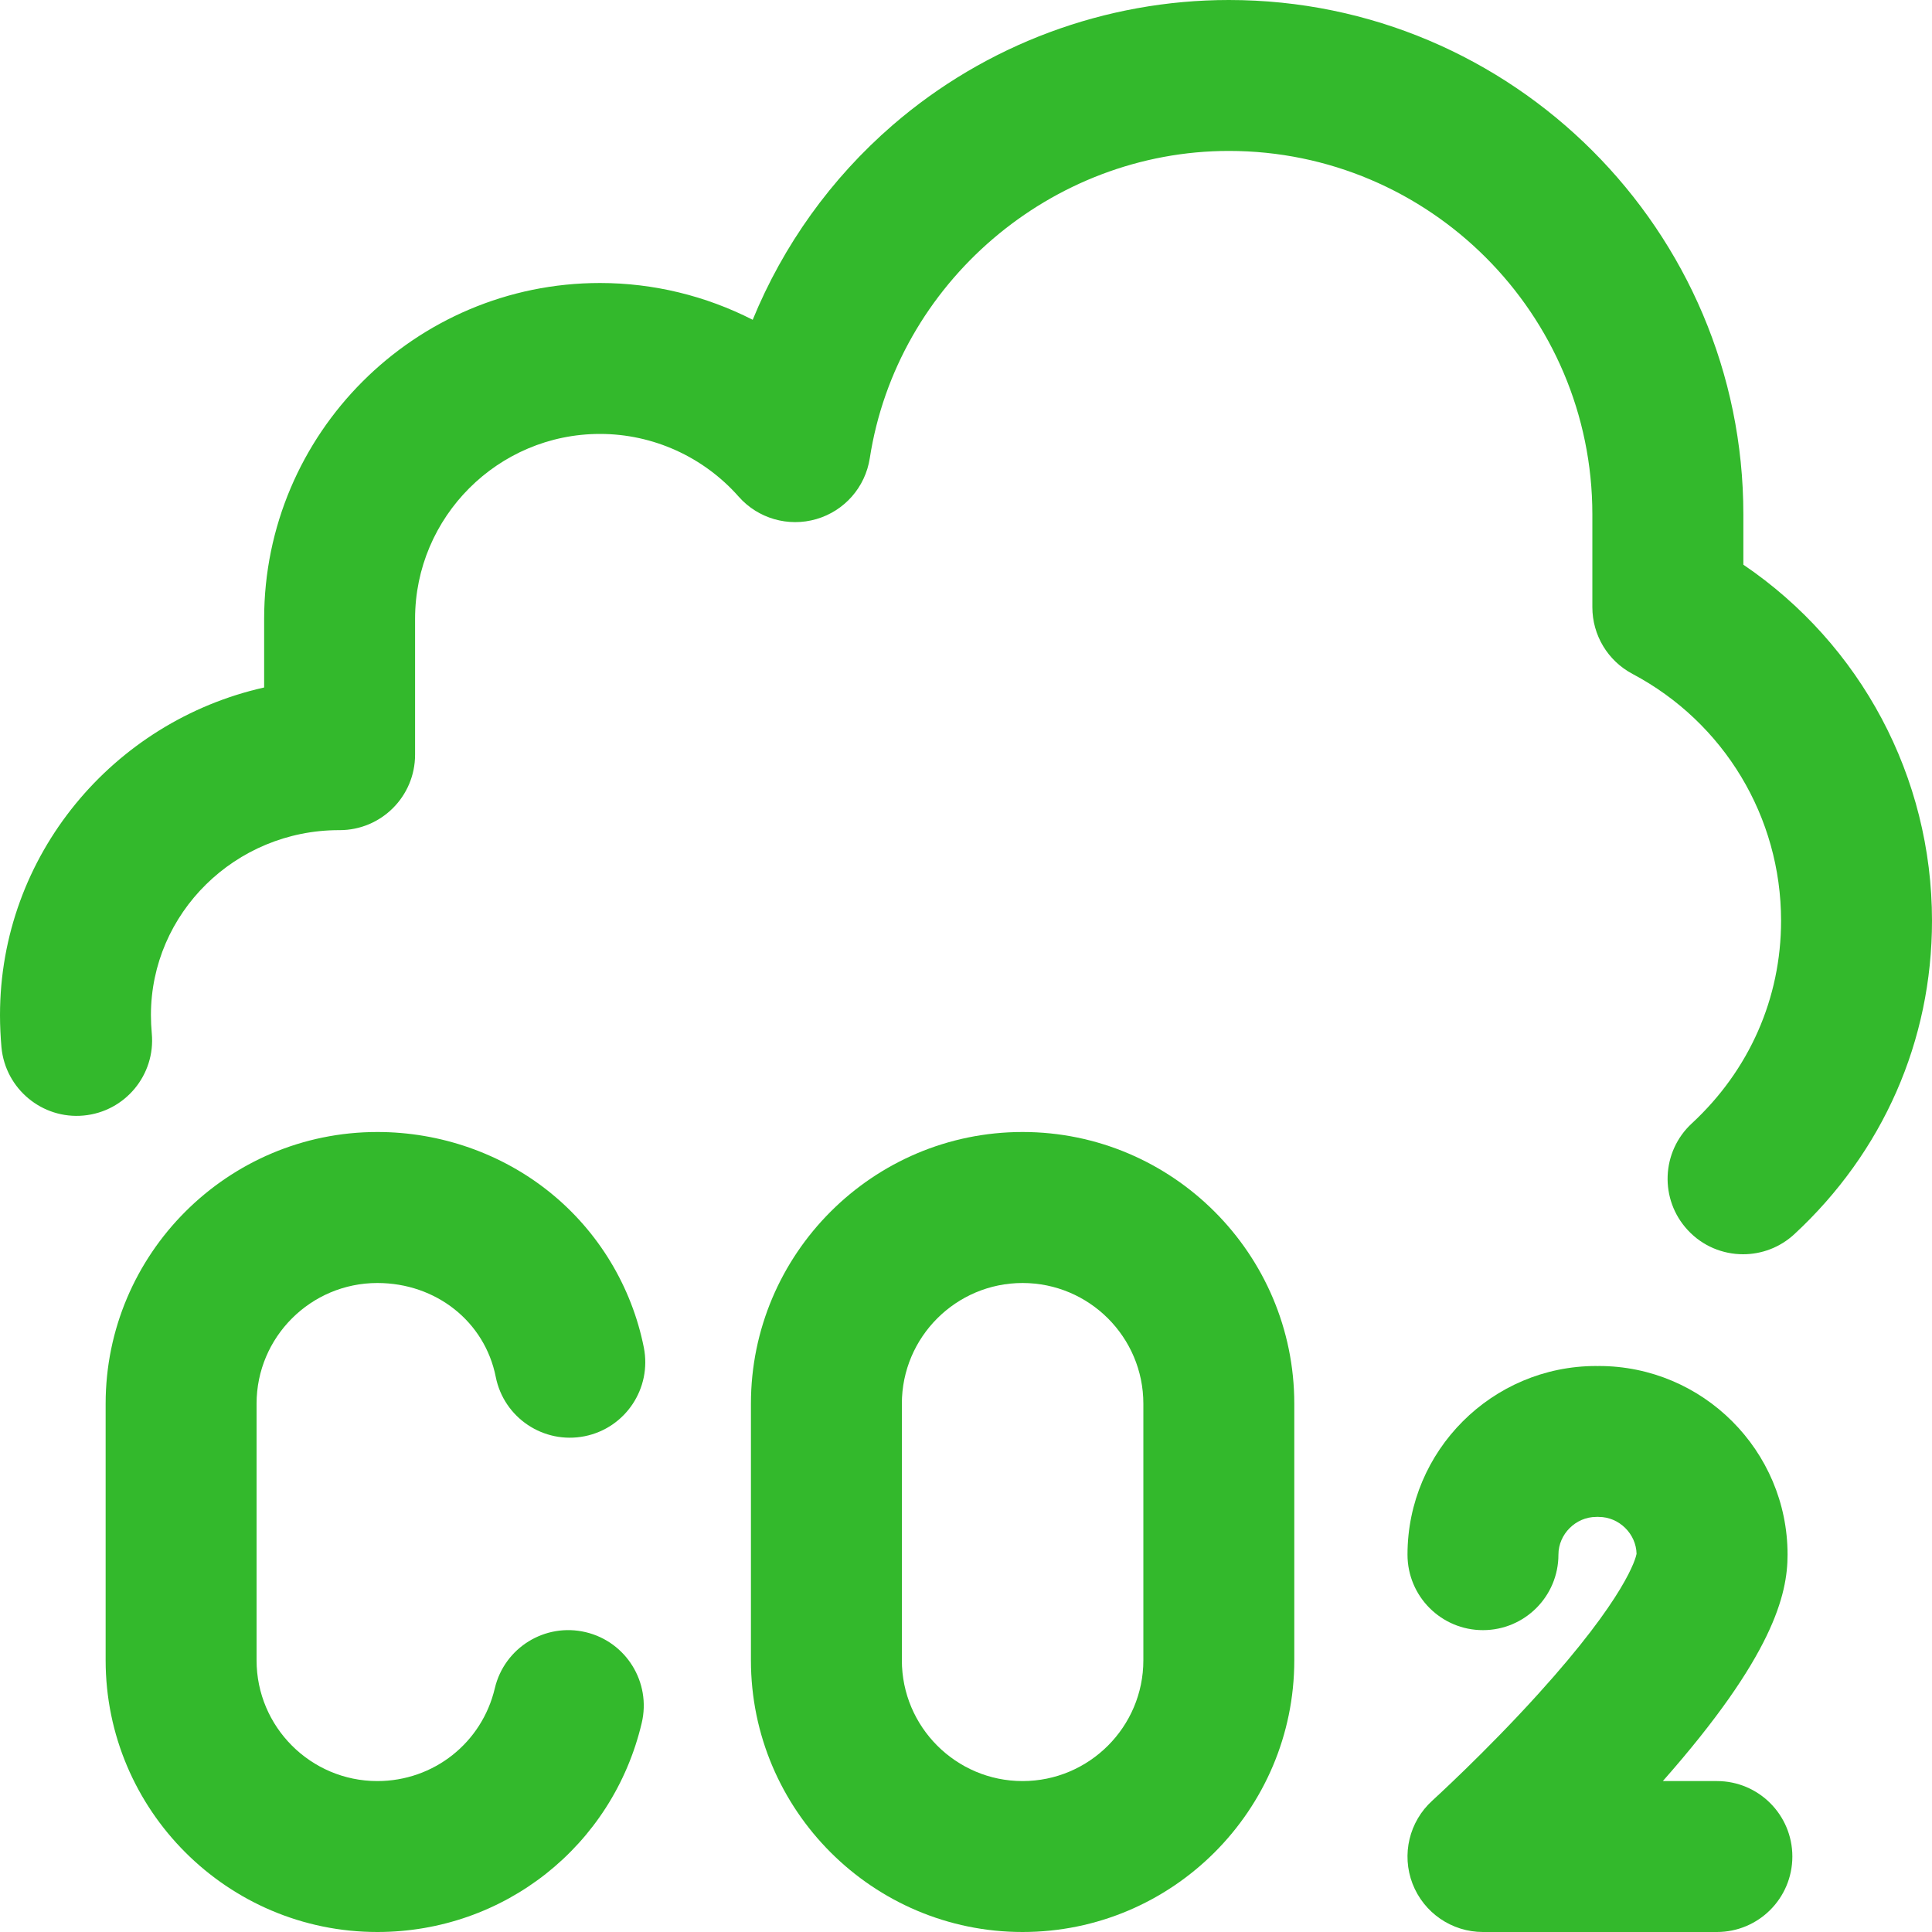 <?xml version="1.0" encoding="UTF-8"?> <svg xmlns="http://www.w3.org/2000/svg" width="25" height="25" viewBox="0 0 25 25" fill="none"> <path d="M4.883 16.602C5.643 16.602 6.273 17.102 6.415 17.817C6.52 18.346 7.034 18.69 7.564 18.585C8.093 18.48 8.436 17.965 8.331 17.436C8.174 16.648 7.743 15.935 7.117 15.43C6.493 14.926 5.699 14.648 4.883 14.648C2.944 14.648 1.367 16.226 1.367 18.164V21.484C1.367 23.423 2.944 25 4.883 25C6.521 25 7.928 23.888 8.304 22.295C8.428 21.77 8.103 21.244 7.578 21.12C7.053 20.996 6.527 21.321 6.403 21.846C6.236 22.553 5.611 23.047 4.883 23.047C4.021 23.047 3.32 22.346 3.32 21.484V18.164C3.32 17.302 4.021 16.602 4.883 16.602Z" fill="#33B92C"></path> <path d="M22.559 7.307V6.656C22.559 2.986 19.573 0 15.902 0C14.304 0 12.759 0.575 11.551 1.619C10.752 2.31 10.134 3.176 9.74 4.138C9.134 3.829 8.458 3.662 7.764 3.662C5.367 3.662 3.418 5.612 3.418 8.008V8.896C1.464 9.334 0 11.068 0 13.135C0 13.275 0.007 13.415 0.019 13.553C0.07 14.09 0.546 14.485 1.082 14.435C1.619 14.385 2.014 13.909 1.964 13.372C1.957 13.294 1.953 13.214 1.953 13.135C1.953 11.816 3.045 10.742 4.387 10.742H4.395C4.934 10.742 5.371 10.305 5.371 9.766V8.008C5.371 6.689 6.444 5.615 7.764 5.615C8.449 5.615 9.103 5.911 9.558 6.426C9.808 6.71 10.201 6.823 10.564 6.717C10.928 6.611 11.197 6.304 11.255 5.929C11.606 3.662 13.604 1.953 15.902 1.953C18.496 1.953 20.605 4.063 20.605 6.656V7.857C20.605 8.219 20.805 8.551 21.124 8.72C22.31 9.349 23.047 10.573 23.047 11.914C23.047 12.916 22.637 13.847 21.892 14.537C21.496 14.903 21.472 15.521 21.839 15.917C22.031 16.125 22.293 16.23 22.556 16.23C22.793 16.23 23.031 16.144 23.219 15.97C24.367 14.907 25 13.466 25 11.914C25 10.052 24.078 8.337 22.559 7.307Z" fill="#33B92C"></path> <path d="M13.232 14.648C11.294 14.648 9.717 16.226 9.717 18.164V21.484C9.717 23.423 11.294 25 13.232 25C15.171 25 16.748 23.423 16.748 21.484V18.164C16.748 16.226 15.171 14.648 13.232 14.648ZM14.795 21.484C14.795 22.346 14.094 23.047 13.232 23.047C12.371 23.047 11.67 22.346 11.67 21.484V18.164C11.67 17.302 12.371 16.602 13.232 16.602C14.094 16.602 14.795 17.302 14.795 18.164V21.484Z" fill="#33B92C"></path> <path d="M22.217 23.047H21.517C22.944 21.43 23.131 20.633 23.131 20.117C23.131 18.771 22.035 17.676 20.689 17.676C20.683 17.676 20.677 17.677 20.672 17.677C20.666 17.677 20.66 17.676 20.654 17.676C19.308 17.676 18.213 18.771 18.213 20.117C18.213 20.657 18.65 21.094 19.189 21.094C19.729 21.094 20.166 20.657 20.166 20.117C20.166 19.852 20.39 19.629 20.654 19.629C20.66 19.629 20.666 19.628 20.672 19.628C20.677 19.628 20.683 19.629 20.689 19.629C20.95 19.629 21.172 19.847 21.177 20.107C21.168 20.157 21.047 20.66 19.898 21.927C19.218 22.678 18.54 23.294 18.534 23.3C18.235 23.571 18.133 23.998 18.278 24.375C18.424 24.752 18.786 25 19.189 25H22.217C22.756 25 23.193 24.563 23.193 24.023C23.193 23.484 22.756 23.047 22.217 23.047Z" fill="#33B92C"></path> </svg> 